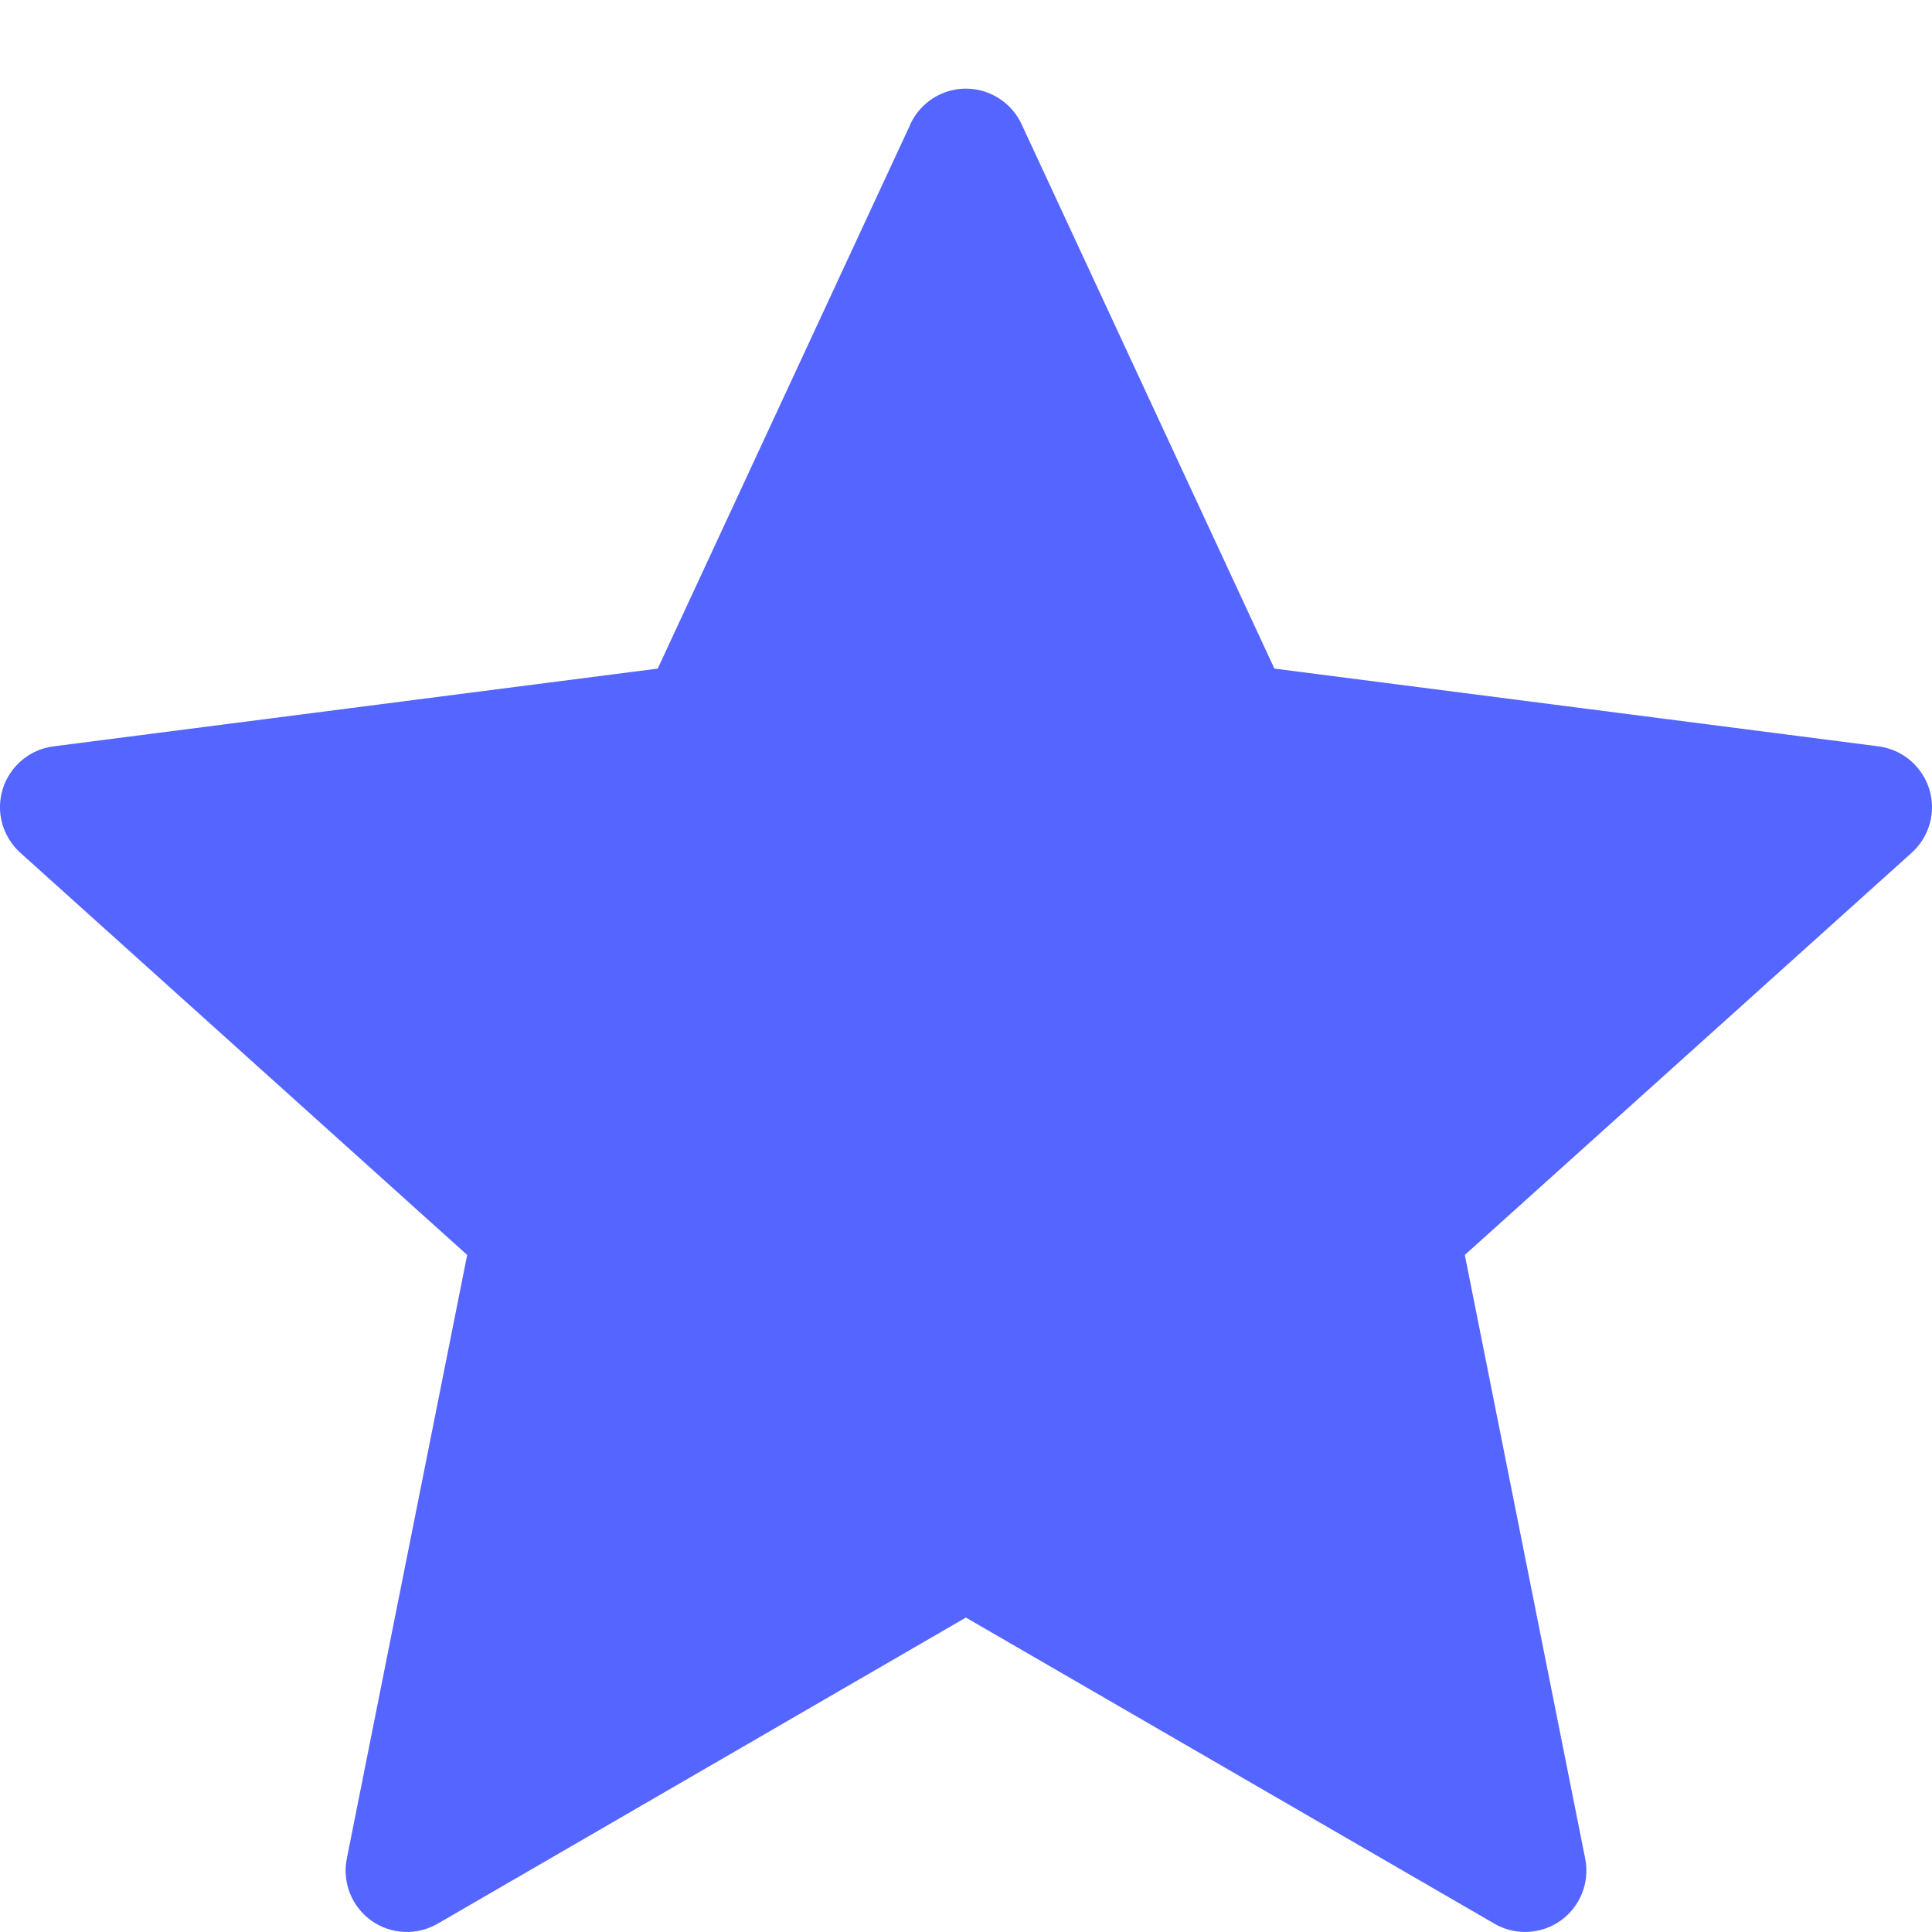 <svg width="16" height="16" viewBox="0 0 16 16" fill="none" xmlns="http://www.w3.org/2000/svg">
    <path fill-rule="evenodd" clip-rule="evenodd" d="M7.54 1.028L5.447 5.537L0.443 6.181C0.347 6.193 0.256 6.233 0.182 6.295C0.107 6.358 0.052 6.44 0.023 6.533C-0.006 6.626 -0.008 6.725 0.018 6.819C0.044 6.913 0.096 6.997 0.168 7.062L3.869 10.393L2.872 15.393C2.853 15.489 2.862 15.588 2.898 15.679C2.934 15.77 2.995 15.848 3.074 15.905C3.154 15.962 3.248 15.995 3.346 15.999C3.443 16.004 3.54 15.98 3.625 15.931L7.999 13.396L12.376 15.931C12.461 15.98 12.557 16.004 12.655 15.999C12.752 15.994 12.846 15.962 12.926 15.905C13.005 15.848 13.066 15.77 13.102 15.679C13.138 15.588 13.147 15.489 13.128 15.393L12.131 10.393L15.832 7.062C15.904 6.997 15.956 6.913 15.982 6.819C16.008 6.725 16.006 6.626 15.977 6.534C15.948 6.441 15.893 6.359 15.819 6.296C15.745 6.234 15.654 6.194 15.557 6.181L10.554 5.537L8.46 1.028C8.419 0.94 8.354 0.866 8.272 0.814C8.191 0.762 8.096 0.734 7.999 0.734C7.903 0.734 7.808 0.762 7.726 0.814C7.645 0.866 7.58 0.94 7.539 1.028H7.54Z" fill="#5565ff"/>
</svg>

